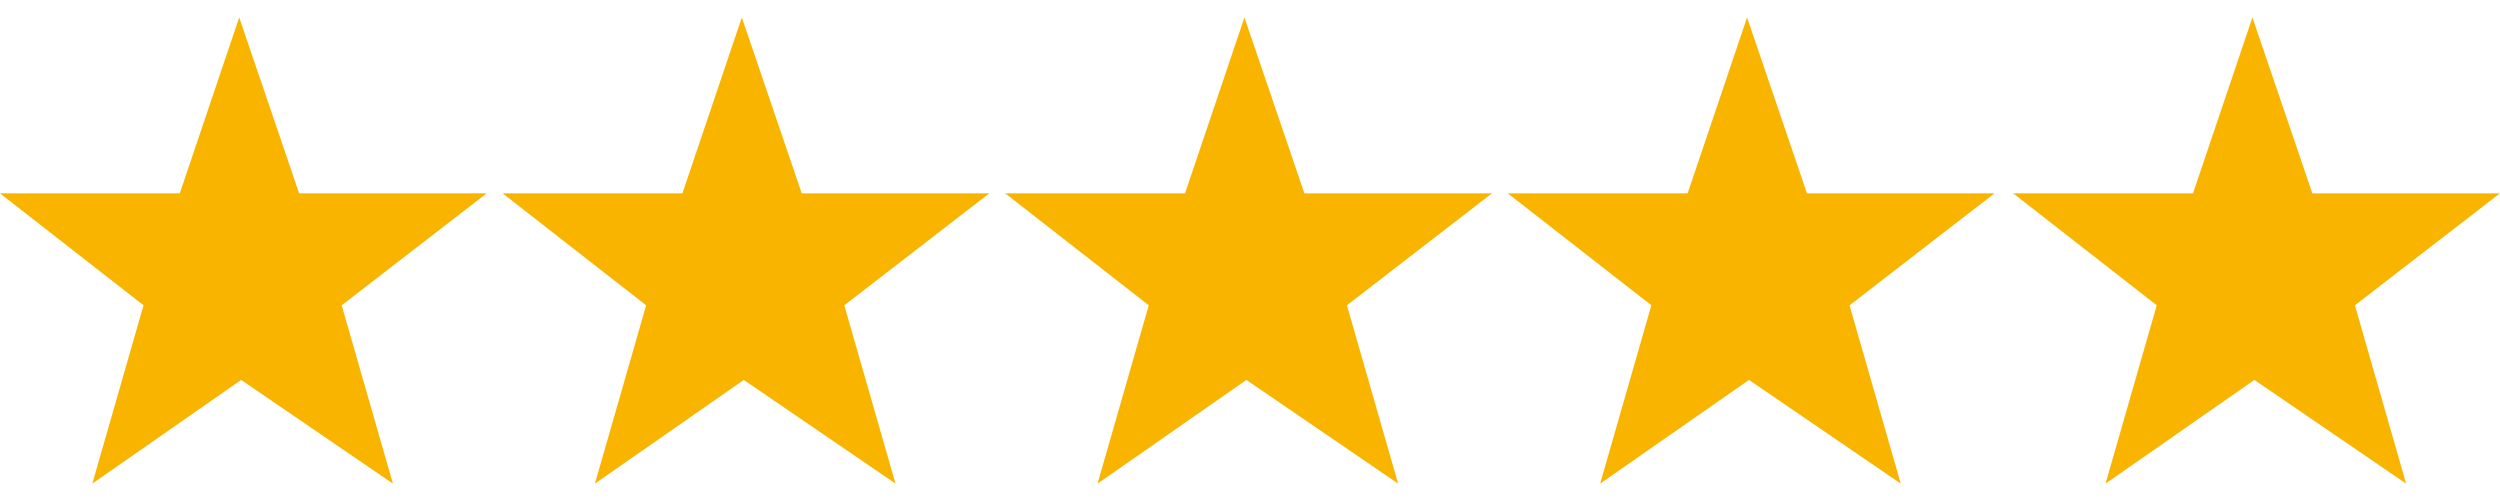 <svg xmlns="http://www.w3.org/2000/svg" xmlns:xlink="http://www.w3.org/1999/xlink" width="1000" zoomAndPan="magnify" viewBox="0 0 750 150" height="200" preserveAspectRatio="xMidYMid meet" version="1.2"><defs><clipPath id="9fab833e52"><path d="M 452 5 L 599 5 L 599 145.688 L 452 145.688 Z M 452 5 "/></clipPath><clipPath id="d65a4eb066"><path d="M 603 5 L 750 5 L 750 145.688 L 603 145.688 Z M 603 5 "/></clipPath><clipPath id="4306673d4c"><path d="M 301 5 L 448 5 L 448 145.688 L 301 145.688 Z M 301 5 "/></clipPath><clipPath id="ad4298cfed"><path d="M 150 5 L 297 5 L 297 145.688 L 150 145.688 Z M 150 5 "/></clipPath><clipPath id="f2e00dd817"><path d="M 0 5 L 146 5 L 146 145.688 L 0 145.688 Z M 0 5 "/></clipPath></defs><g id="ecd1fa936f"><g clip-rule="nonzero" clip-path="url(#9fab833e52)"><path style=" stroke:none;fill-rule:nonzero;fill:#f9b400;fill-opacity:1;" d="M 506.289 58.008 L 452.352 58.008 L 495.414 91.59 L 480.043 145.086 L 524.699 113.977 L 570.227 145.086 L 554.859 91.59 L 598.352 58.008 L 542.098 58.008 L 524.121 5.238 Z M 506.289 58.008 "/></g><g clip-rule="nonzero" clip-path="url(#d65a4eb066)"><path style=" stroke:none;fill-rule:nonzero;fill:#f9b400;fill-opacity:1;" d="M 657.898 58.008 L 603.965 58.008 L 647.023 91.59 L 631.656 145.086 L 676.312 113.977 L 721.836 145.086 L 706.469 91.59 L 749.961 58.008 L 693.707 58.008 L 675.73 5.238 Z M 657.898 58.008 "/></g><g clip-rule="nonzero" clip-path="url(#4306673d4c)"><path style=" stroke:none;fill-rule:nonzero;fill:#f9b400;fill-opacity:1;" d="M 355.504 58.008 L 301.57 58.008 L 344.629 91.59 L 329.262 145.086 L 373.918 113.977 L 419.441 145.086 L 404.074 91.59 L 447.57 58.008 L 391.316 58.008 L 373.336 5.238 Z M 355.504 58.008 "/></g><g clip-rule="nonzero" clip-path="url(#ad4298cfed)"><path style=" stroke:none;fill-rule:nonzero;fill:#f9b400;fill-opacity:1;" d="M 204.719 58.008 L 150.785 58.008 L 193.844 91.59 L 178.477 145.086 L 223.133 113.977 L 268.656 145.086 L 253.289 91.59 L 296.781 58.008 L 240.527 58.008 L 222.551 5.238 Z M 204.719 58.008 "/></g><g clip-rule="nonzero" clip-path="url(#f2e00dd817)"><path style=" stroke:none;fill-rule:nonzero;fill:#f9b400;fill-opacity:1;" d="M 53.934 58.008 L 0 58.008 L 43.059 91.59 L 27.691 145.086 L 72.348 113.977 L 117.875 145.086 L 102.504 91.59 L 146 58.008 L 89.746 58.008 L 71.766 5.238 Z M 53.934 58.008 "/></g></g></svg>